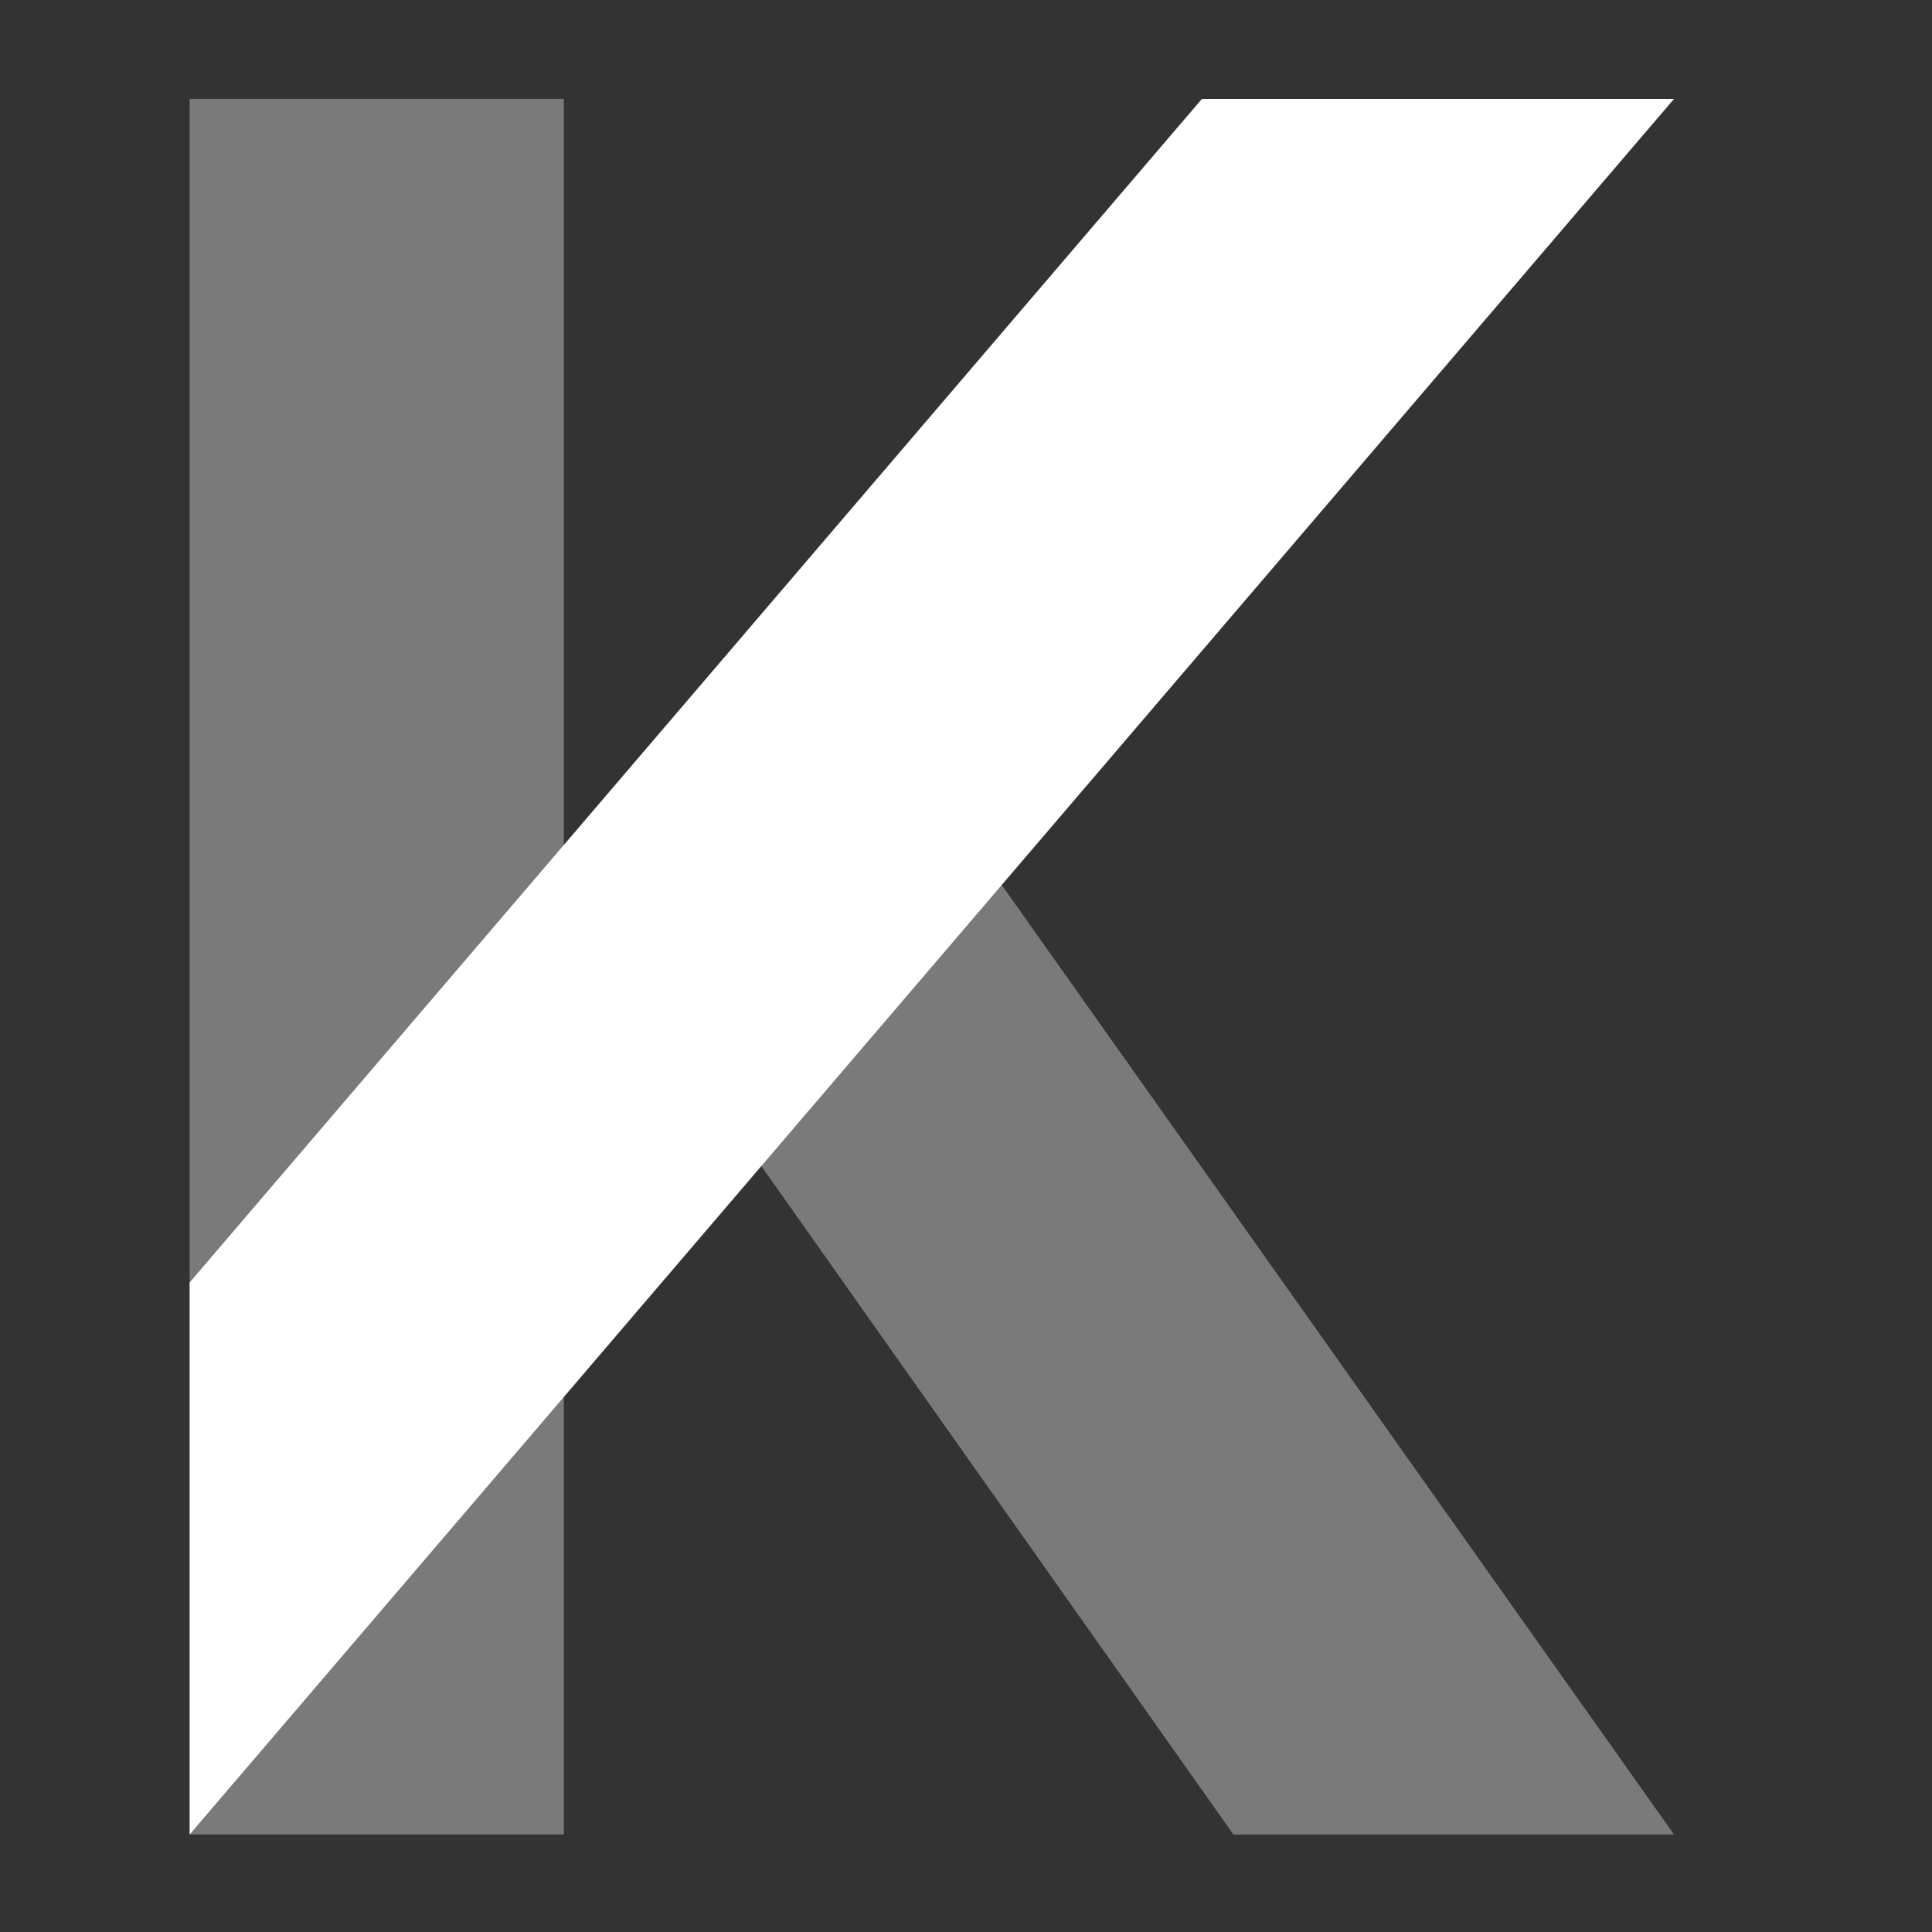 <svg xmlns="http://www.w3.org/2000/svg" fill="none" viewBox="0 0 320 320" height="320" width="320">
<rect x="0" y="0" width="320" height="320" fill="#333333" stroke="none"/>
<g clip-path="url(#clip0_6_398)">
<path fill-opacity="0.35" fill="white" d="M93.388 16.377H31.414V303.84H93.388V16.377Z"></path>
<path fill-opacity="0.35" fill="white" d="M204.284 303.845H277.266L134.563 102.296L95.015 149.121L204.284 303.845Z"></path>
<path fill="white" d="M199.074 16.382H277.27L31.413 303.844V212.42L199.074 16.382Z"></path>
</g>
<defs>
<clipPath id="clip0_6_398">
<rect transform="translate(28 16)" fill="white" height="288" width="264"></rect>
</clipPath>
</defs>
</svg>
